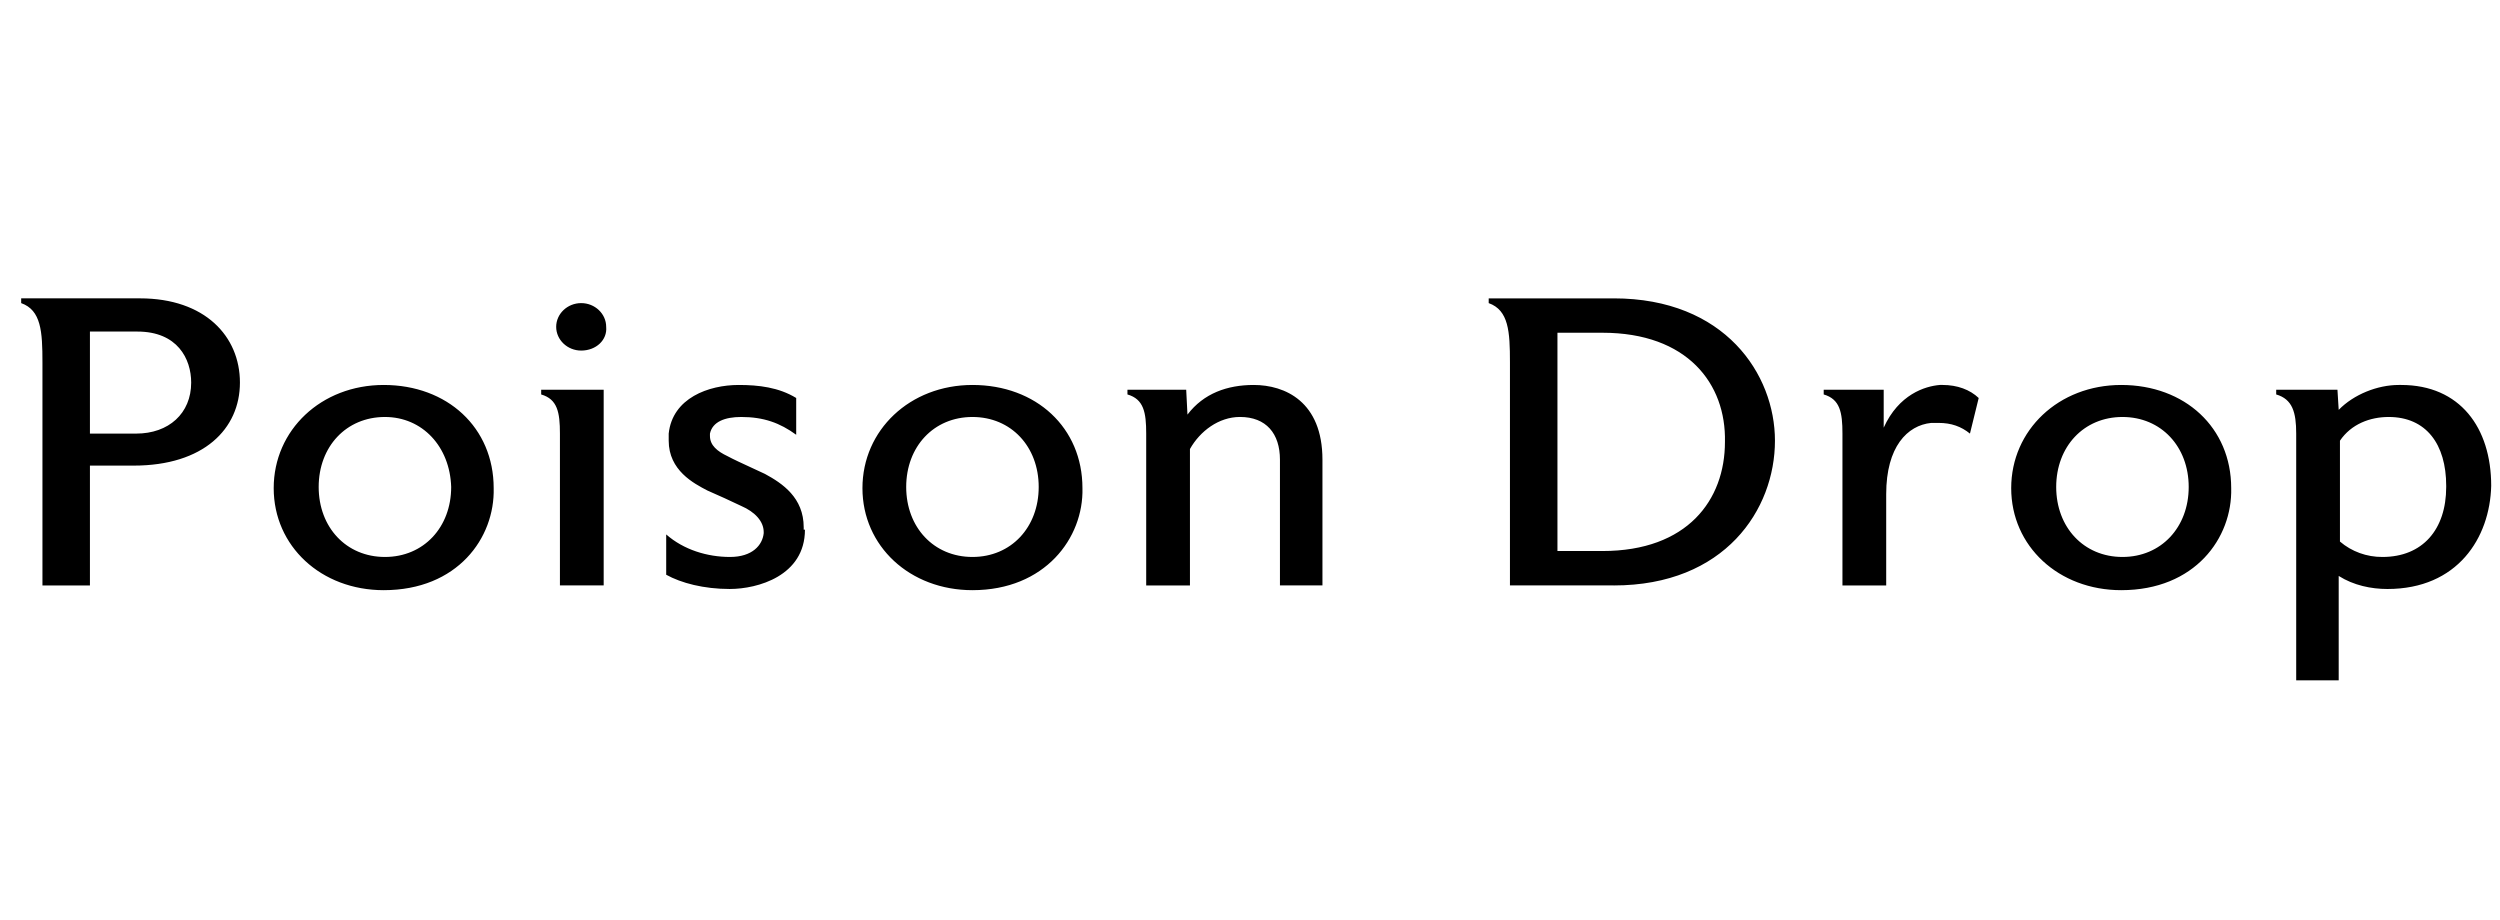 <?xml version="1.0" encoding="UTF-8"?> <svg xmlns="http://www.w3.org/2000/svg" width="144" height="53" viewBox="0 0 144 53" fill="none"><g clip-path="url(#clip0_765_63)"><g clip-path="url(#clip1_765_63)"><g clip-path="url(#clip2_765_63)"><path fill-rule="evenodd" clip-rule="evenodd" d="M5.18 26.819H7.7C11.732 26.819 13.82 24.702 13.82 22.036C13.82 19.371 11.804 17.185 8.06 17.185H1.22V17.459C2.372 17.868 2.445 19.098 2.445 20.875V33.721H5.18V26.819ZM5.18 19.098H7.916C10.22 19.098 11.012 20.669 11.012 22.037C11.012 23.813 9.716 24.975 7.844 24.975H5.18V19.098ZM15.765 28.117C15.765 31.466 18.5 33.994 22.1 33.994C26.348 33.994 28.508 30.988 28.436 28.117C28.436 24.633 25.772 22.174 22.1 22.174C18.5 22.174 15.765 24.77 15.765 28.117ZM18.356 28.049C18.356 25.726 19.94 24.018 22.172 24.018C24.332 24.018 25.916 25.726 25.988 28.049C25.988 30.372 24.404 32.081 22.173 32.081C19.94 32.081 18.356 30.372 18.356 28.049ZM34.772 33.72H32.252V24.976C32.252 23.746 32.108 22.994 31.172 22.721V22.448H34.772V33.722V33.72ZM33.476 20.193C32.684 20.193 32.036 19.577 32.036 18.826C32.036 18.074 32.684 17.459 33.476 17.459C34.268 17.459 34.916 18.074 34.916 18.826C34.988 19.577 34.34 20.193 33.476 20.193ZM42.045 33.925C43.629 33.925 46.365 33.174 46.365 30.509H46.293V30.372C46.293 28.665 45.069 27.844 44.061 27.298C43.821 27.184 43.557 27.062 43.293 26.941C42.765 26.698 42.237 26.455 41.901 26.273C41.325 26 40.893 25.657 40.893 25.111V24.975C41.037 24.291 41.757 24.018 42.693 24.018C43.989 24.018 44.925 24.36 45.861 25.043V22.924C44.853 22.31 43.701 22.174 42.549 22.174C40.821 22.174 38.734 22.924 38.517 24.975V25.384C38.517 27.093 39.957 27.844 40.749 28.255C41.403 28.539 42.051 28.835 42.694 29.143C43.485 29.484 43.989 30.031 43.989 30.646V30.715C43.917 31.398 43.341 32.081 42.045 32.081C40.749 32.081 39.381 31.671 38.373 30.783V33.105C39.237 33.584 40.533 33.926 42.045 33.926V33.925ZM56.013 33.994C52.413 33.994 49.677 31.466 49.677 28.117C49.677 24.77 52.413 22.174 56.013 22.174C59.685 22.174 62.349 24.633 62.349 28.117C62.421 30.988 60.189 33.994 56.013 33.994ZM56.013 24.018C53.781 24.018 52.197 25.726 52.197 28.049C52.197 30.372 53.781 32.081 56.013 32.081C58.245 32.081 59.829 30.372 59.829 28.049C59.829 25.726 58.245 24.018 56.013 24.018ZM73.725 33.72H76.173V26.478C76.173 23.13 74.013 22.174 72.213 22.174C70.701 22.174 69.333 22.651 68.398 23.881L68.325 22.447H64.941V22.72C65.877 22.993 66.021 23.745 66.021 24.975V33.721H68.541V25.863C69.117 24.838 70.197 24.017 71.421 24.017C72.933 24.017 73.725 24.975 73.725 26.478V33.72ZM92.949 33.72H86.973V20.875C86.973 19.099 86.901 17.869 85.749 17.459V17.186H92.949C99.357 17.186 102.237 21.559 102.237 25.385C102.237 29.348 99.357 33.722 92.949 33.722V33.72ZM92.301 19.166H89.709V31.739H92.301C97.197 31.739 99.357 28.801 99.357 25.453C99.429 22.105 97.197 19.166 92.301 19.166ZM111.669 24.36C112.389 24.36 112.965 24.565 113.469 24.975L113.973 22.925C113.469 22.447 112.749 22.173 111.885 22.173H111.741C110.877 22.242 109.365 22.719 108.501 24.633V22.447H105.045V22.72C105.981 22.993 106.125 23.745 106.125 24.975V33.721H108.645V28.46C108.645 25.726 109.869 24.497 111.237 24.36H111.669ZM122.181 33.994C118.581 33.994 115.845 31.466 115.845 28.117C115.845 24.77 118.581 22.174 122.181 22.174C125.853 22.174 128.517 24.633 128.517 28.117C128.589 30.988 126.429 33.994 122.181 33.994ZM122.253 24.018C120.021 24.018 118.437 25.726 118.437 28.049C118.437 30.372 120.021 32.081 122.253 32.081C124.485 32.081 126.069 30.372 126.069 28.049C126.069 25.726 124.485 24.018 122.253 24.018ZM134.709 33.174C135.573 33.72 136.581 33.926 137.517 33.926C141.549 33.926 143.421 30.988 143.493 27.981C143.493 24.633 141.693 22.174 138.309 22.174H138.165C136.941 22.174 135.573 22.72 134.709 23.608L134.637 22.447H131.109V22.72C132.045 22.993 132.261 23.745 132.261 24.975V39.187H134.709V33.174ZM137.589 24.018C139.749 24.018 140.901 25.589 140.901 27.981V28.049C140.901 30.509 139.533 32.081 137.229 32.081C136.326 32.087 135.453 31.77 134.781 31.193V25.384C135.429 24.428 136.509 24.018 137.589 24.018Z" fill="black"></path></g></g></g><defs><clipPath id="clip0_765_63"><rect width="144" height="51.84" fill="white" transform="translate(0 0.58)"></rect></clipPath><clipPath id="clip1_765_63"><rect width="144" height="25.344" fill="white" transform="translate(0.5 14.328)"></rect></clipPath><clipPath id="clip2_765_63"><rect width="144" height="25.344" fill="white" transform="translate(0.5 14.328)"></rect></clipPath></defs></svg> 